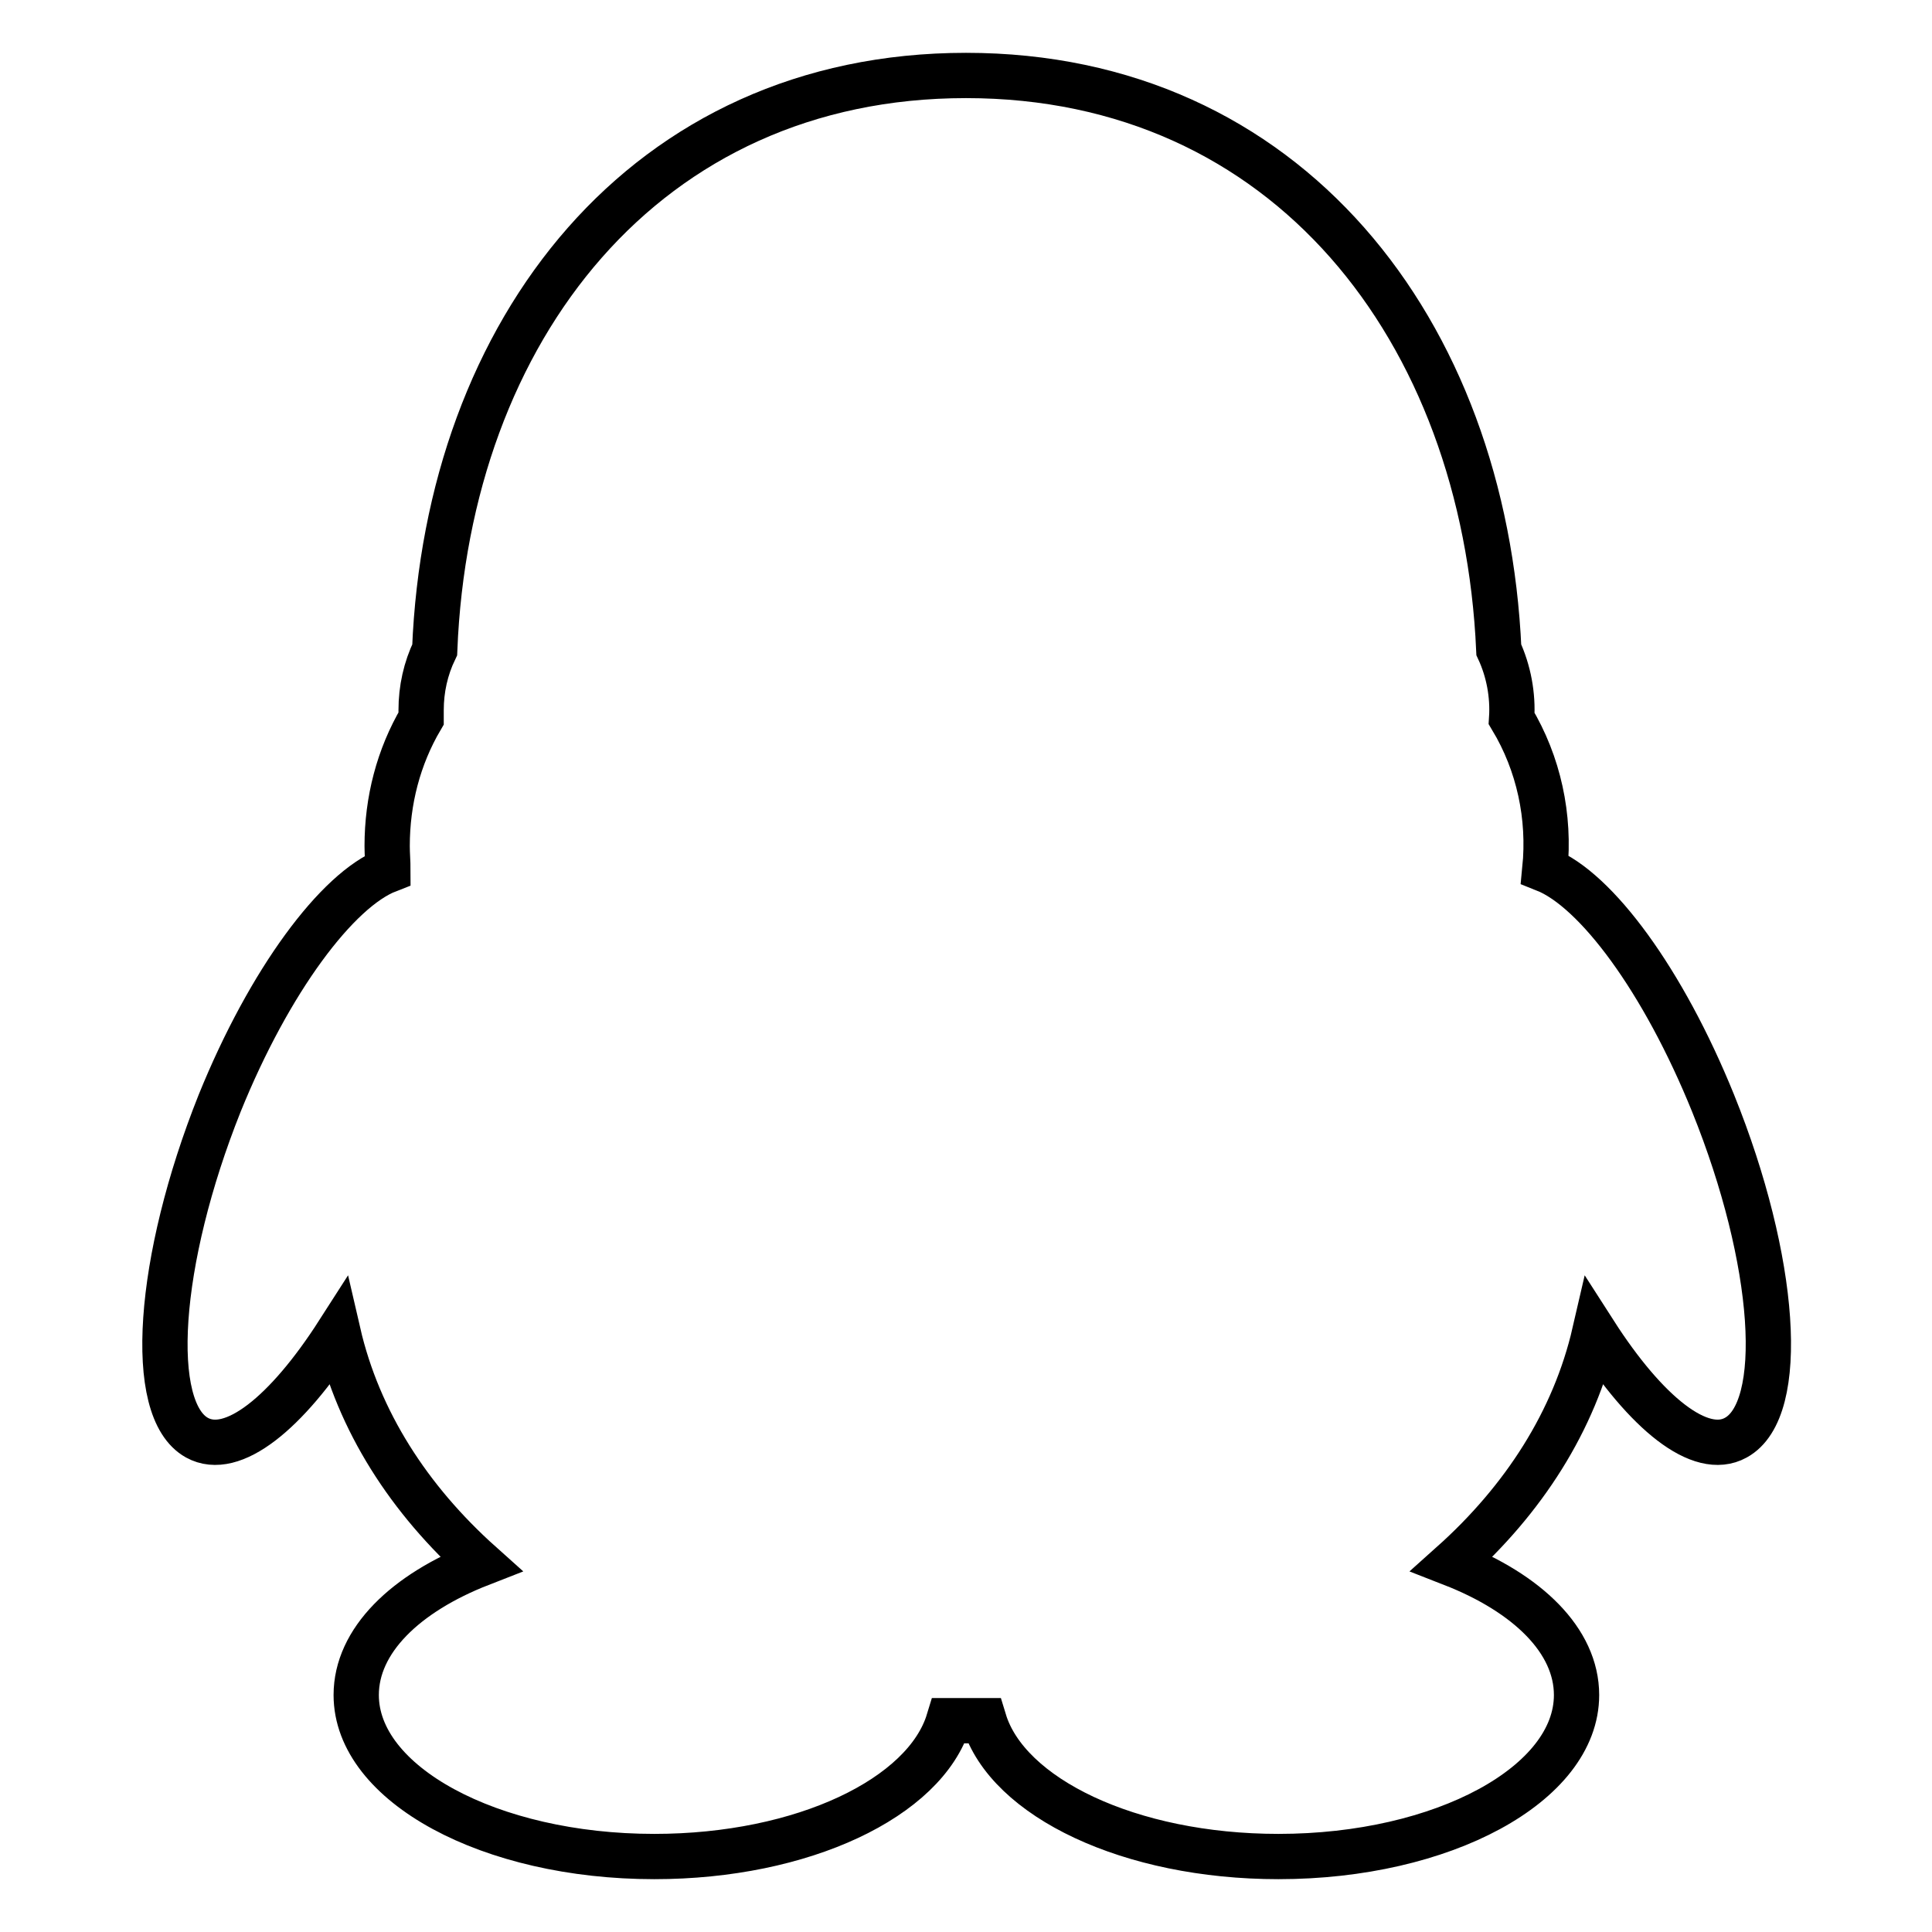 <?xml version="1.0" encoding="utf-8"?>
<!-- Svg Vector Icons : http://www.onlinewebfonts.com/icon -->
<!DOCTYPE svg PUBLIC "-//W3C//DTD SVG 1.1//EN" "http://www.w3.org/Graphics/SVG/1.1/DTD/svg11.dtd">
<svg version="1.1" xmlns="http://www.w3.org/2000/svg" xmlns:xlink="http://www.w3.org/1999/xlink" x="0px" y="0px" viewBox="0 0 256 256" enable-background="new 0 0 256 256" xml:space="preserve">
<g> <path stroke-width="6" fill-opacity="0" stroke="#000000"  d="M29.1,146.2c-8.3,20.8-9.7,40.6-3,44.3c4.7,2.6,11.9-3.3,18.7-13.9c2.7,11.7,9.4,22.1,18.9,30.6 c-10,3.9-16.5,10.2-16.5,17.4c0,11.8,17.7,21.4,39.5,21.4c19.7,0,35.9-7.8,39-18h4.7c3.1,10.2,19.3,18,39,18 c21.8,0,39.5-9.6,39.5-21.4c0-7.2-6.5-13.5-16.5-17.4c9.5-8.5,16.2-18.9,18.9-30.6c6.8,10.6,14,16.5,18.7,13.9 c6.8-3.7,5.4-23.5-3-44.3c-6.6-16.3-15.5-28.3-22.3-31c0.7-7-0.8-14-4.4-20c0.2-3.1-0.4-6.3-1.7-9.1C196.7,43.7,170.5,10,128,10 c-42.5,0-68.7,33.7-70.4,76.1c-1.2,2.5-1.8,5.2-1.8,8c0,0.4,0,0.7,0,1.1c-3,5.1-4.5,10.9-4.5,16.9c0,1.1,0.1,2.1,0.1,3.2 C44.7,117.9,35.7,129.9,29.1,146.2L29.1,146.2z"/></g>
</svg>